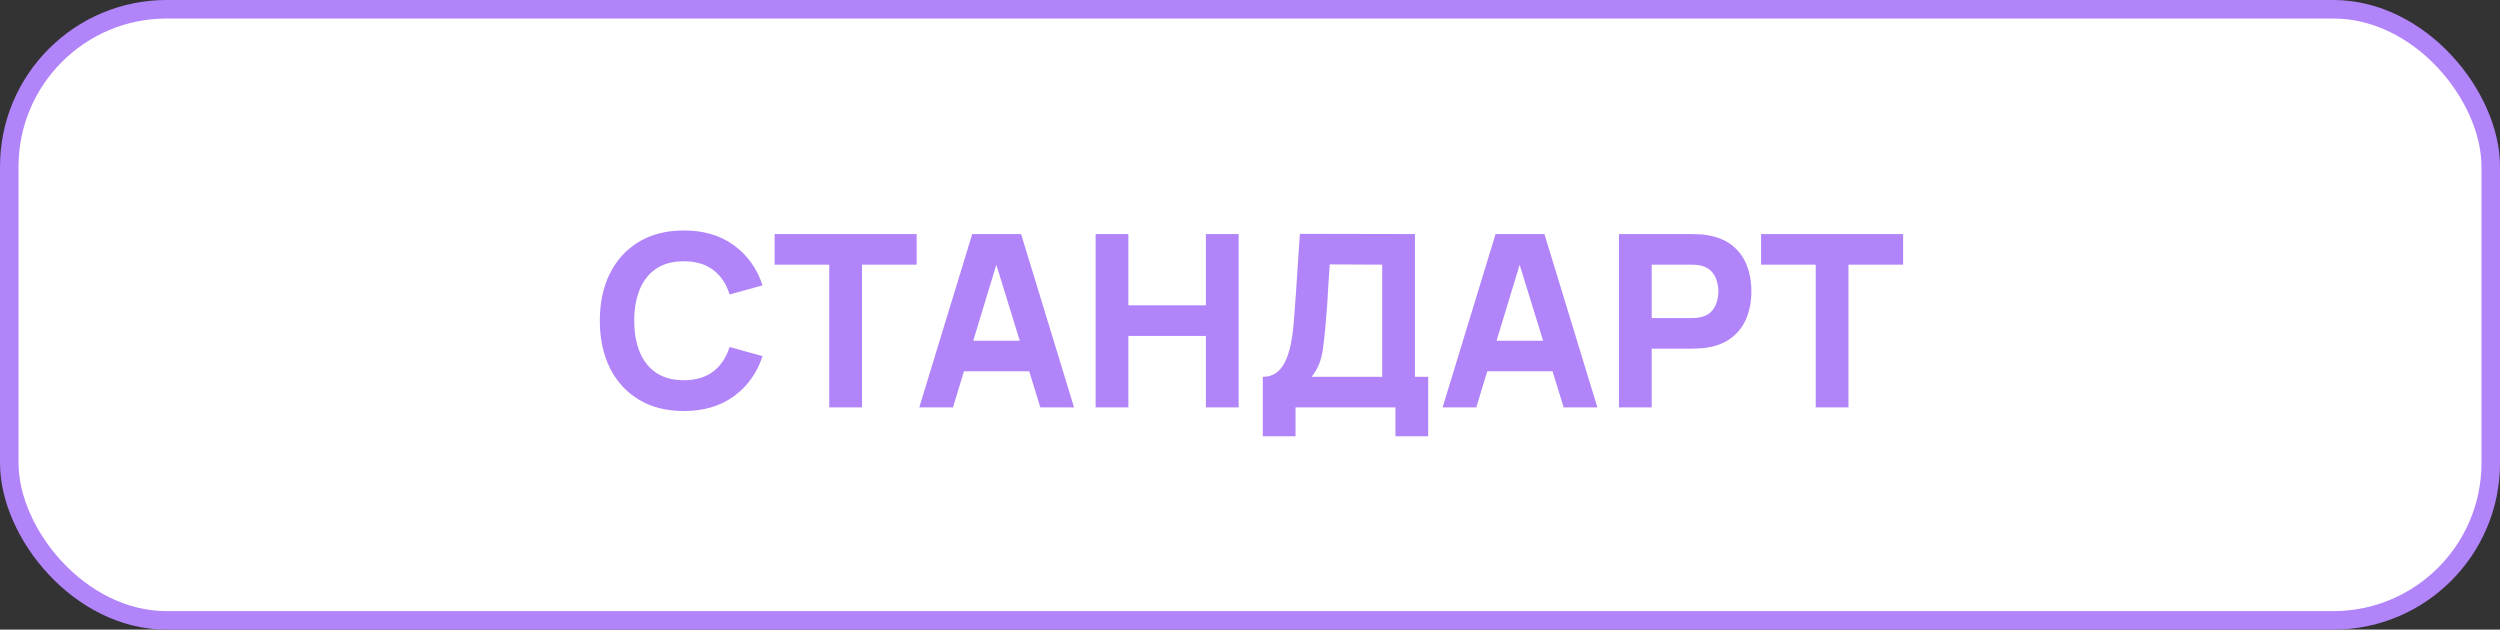 <?xml version="1.0" encoding="UTF-8"?> <svg xmlns="http://www.w3.org/2000/svg" width="135" height="34" viewBox="0 0 135 34" fill="none"><rect x="0" y="0" width="135" height="34" fill="#333333" stroke="none"/> <rect x="0.5" y="0.5" width="134" height="33" rx="8.5" fill="white"></rect> <path d="M36.927 22.195C35.991 22.195 35.183 21.991 34.502 21.584C33.827 21.177 33.304 20.607 32.936 19.875C32.572 19.142 32.39 18.291 32.39 17.32C32.39 16.349 32.572 15.498 32.936 14.765C33.304 14.033 33.827 13.463 34.502 13.056C35.183 12.649 35.991 12.445 36.927 12.445C38.002 12.445 38.903 12.711 39.631 13.245C40.363 13.777 40.879 14.499 41.178 15.409L39.397 15.903C39.224 15.335 38.931 14.896 38.52 14.584C38.108 14.267 37.577 14.109 36.927 14.109C36.333 14.109 35.837 14.241 35.438 14.505C35.044 14.77 34.747 15.143 34.548 15.623C34.349 16.105 34.249 16.67 34.249 17.32C34.249 17.97 34.349 18.535 34.548 19.017C34.747 19.497 35.044 19.87 35.438 20.134C35.837 20.399 36.333 20.531 36.927 20.531C37.577 20.531 38.108 20.373 38.52 20.056C38.931 19.74 39.224 19.3 39.397 18.737L41.178 19.231C40.879 20.141 40.363 20.863 39.631 21.395C38.903 21.928 38.002 22.195 36.927 22.195ZM44.78 22V14.291H41.829V12.64H49.499V14.291H46.548V22H44.78ZM49.64 22L52.5 12.64H55.139L57.999 22H56.179L53.631 13.745H53.969L51.46 22H49.64ZM51.356 20.05V18.399H56.296V20.05H51.356ZM59.164 22V12.64H60.932V16.488H65.118V12.64H66.886V22H65.118V18.139H60.932V22H59.164ZM68.191 23.56V20.349C68.472 20.349 68.711 20.28 68.906 20.141C69.105 19.998 69.268 19.799 69.393 19.543C69.519 19.283 69.619 18.98 69.692 18.633C69.766 18.286 69.82 17.909 69.855 17.502C69.898 16.982 69.937 16.471 69.972 15.968C70.006 15.461 70.041 14.937 70.076 14.395C70.11 13.849 70.149 13.26 70.193 12.627L76.407 12.64V20.349H77.122V23.56H75.354V22H69.959V23.56H68.191ZM70.83 20.349H74.639V14.291L71.805 14.278C71.774 14.707 71.748 15.101 71.727 15.461C71.709 15.821 71.688 16.185 71.662 16.553C71.636 16.921 71.601 17.333 71.558 17.788C71.514 18.243 71.471 18.618 71.428 18.913C71.384 19.203 71.317 19.456 71.226 19.673C71.14 19.89 71.007 20.115 70.83 20.349ZM77.9 22L80.76 12.64H83.399L86.259 22H84.439L81.891 13.745H82.229L79.72 22H77.9ZM79.616 20.05V18.399H84.556V20.05H79.616ZM87.424 22V12.64H91.376C91.467 12.64 91.588 12.644 91.74 12.653C91.896 12.657 92.034 12.67 92.156 12.692C92.715 12.779 93.172 12.963 93.527 13.245C93.887 13.526 94.151 13.882 94.32 14.31C94.489 14.735 94.574 15.21 94.574 15.734C94.574 16.258 94.487 16.735 94.314 17.164C94.145 17.589 93.88 17.942 93.521 18.224C93.165 18.505 92.71 18.689 92.156 18.776C92.034 18.793 91.896 18.806 91.74 18.815C91.584 18.824 91.462 18.828 91.376 18.828H89.192V22H87.424ZM89.192 17.177H91.298C91.389 17.177 91.488 17.173 91.597 17.164C91.705 17.155 91.805 17.138 91.896 17.112C92.134 17.047 92.318 16.939 92.448 16.787C92.578 16.631 92.667 16.46 92.715 16.273C92.767 16.083 92.793 15.903 92.793 15.734C92.793 15.565 92.767 15.387 92.715 15.201C92.667 15.01 92.578 14.839 92.448 14.688C92.318 14.531 92.134 14.421 91.896 14.356C91.805 14.33 91.705 14.313 91.597 14.304C91.488 14.295 91.389 14.291 91.298 14.291H89.192V17.177ZM98.05 22V14.291H95.099V12.64H102.769V14.291H99.818V22H98.05Z" fill="#B184FA"></path> <rect x="0.5" y="0.5" width="134" height="33" rx="8.5" stroke="#B184FA"></rect> </svg> 
